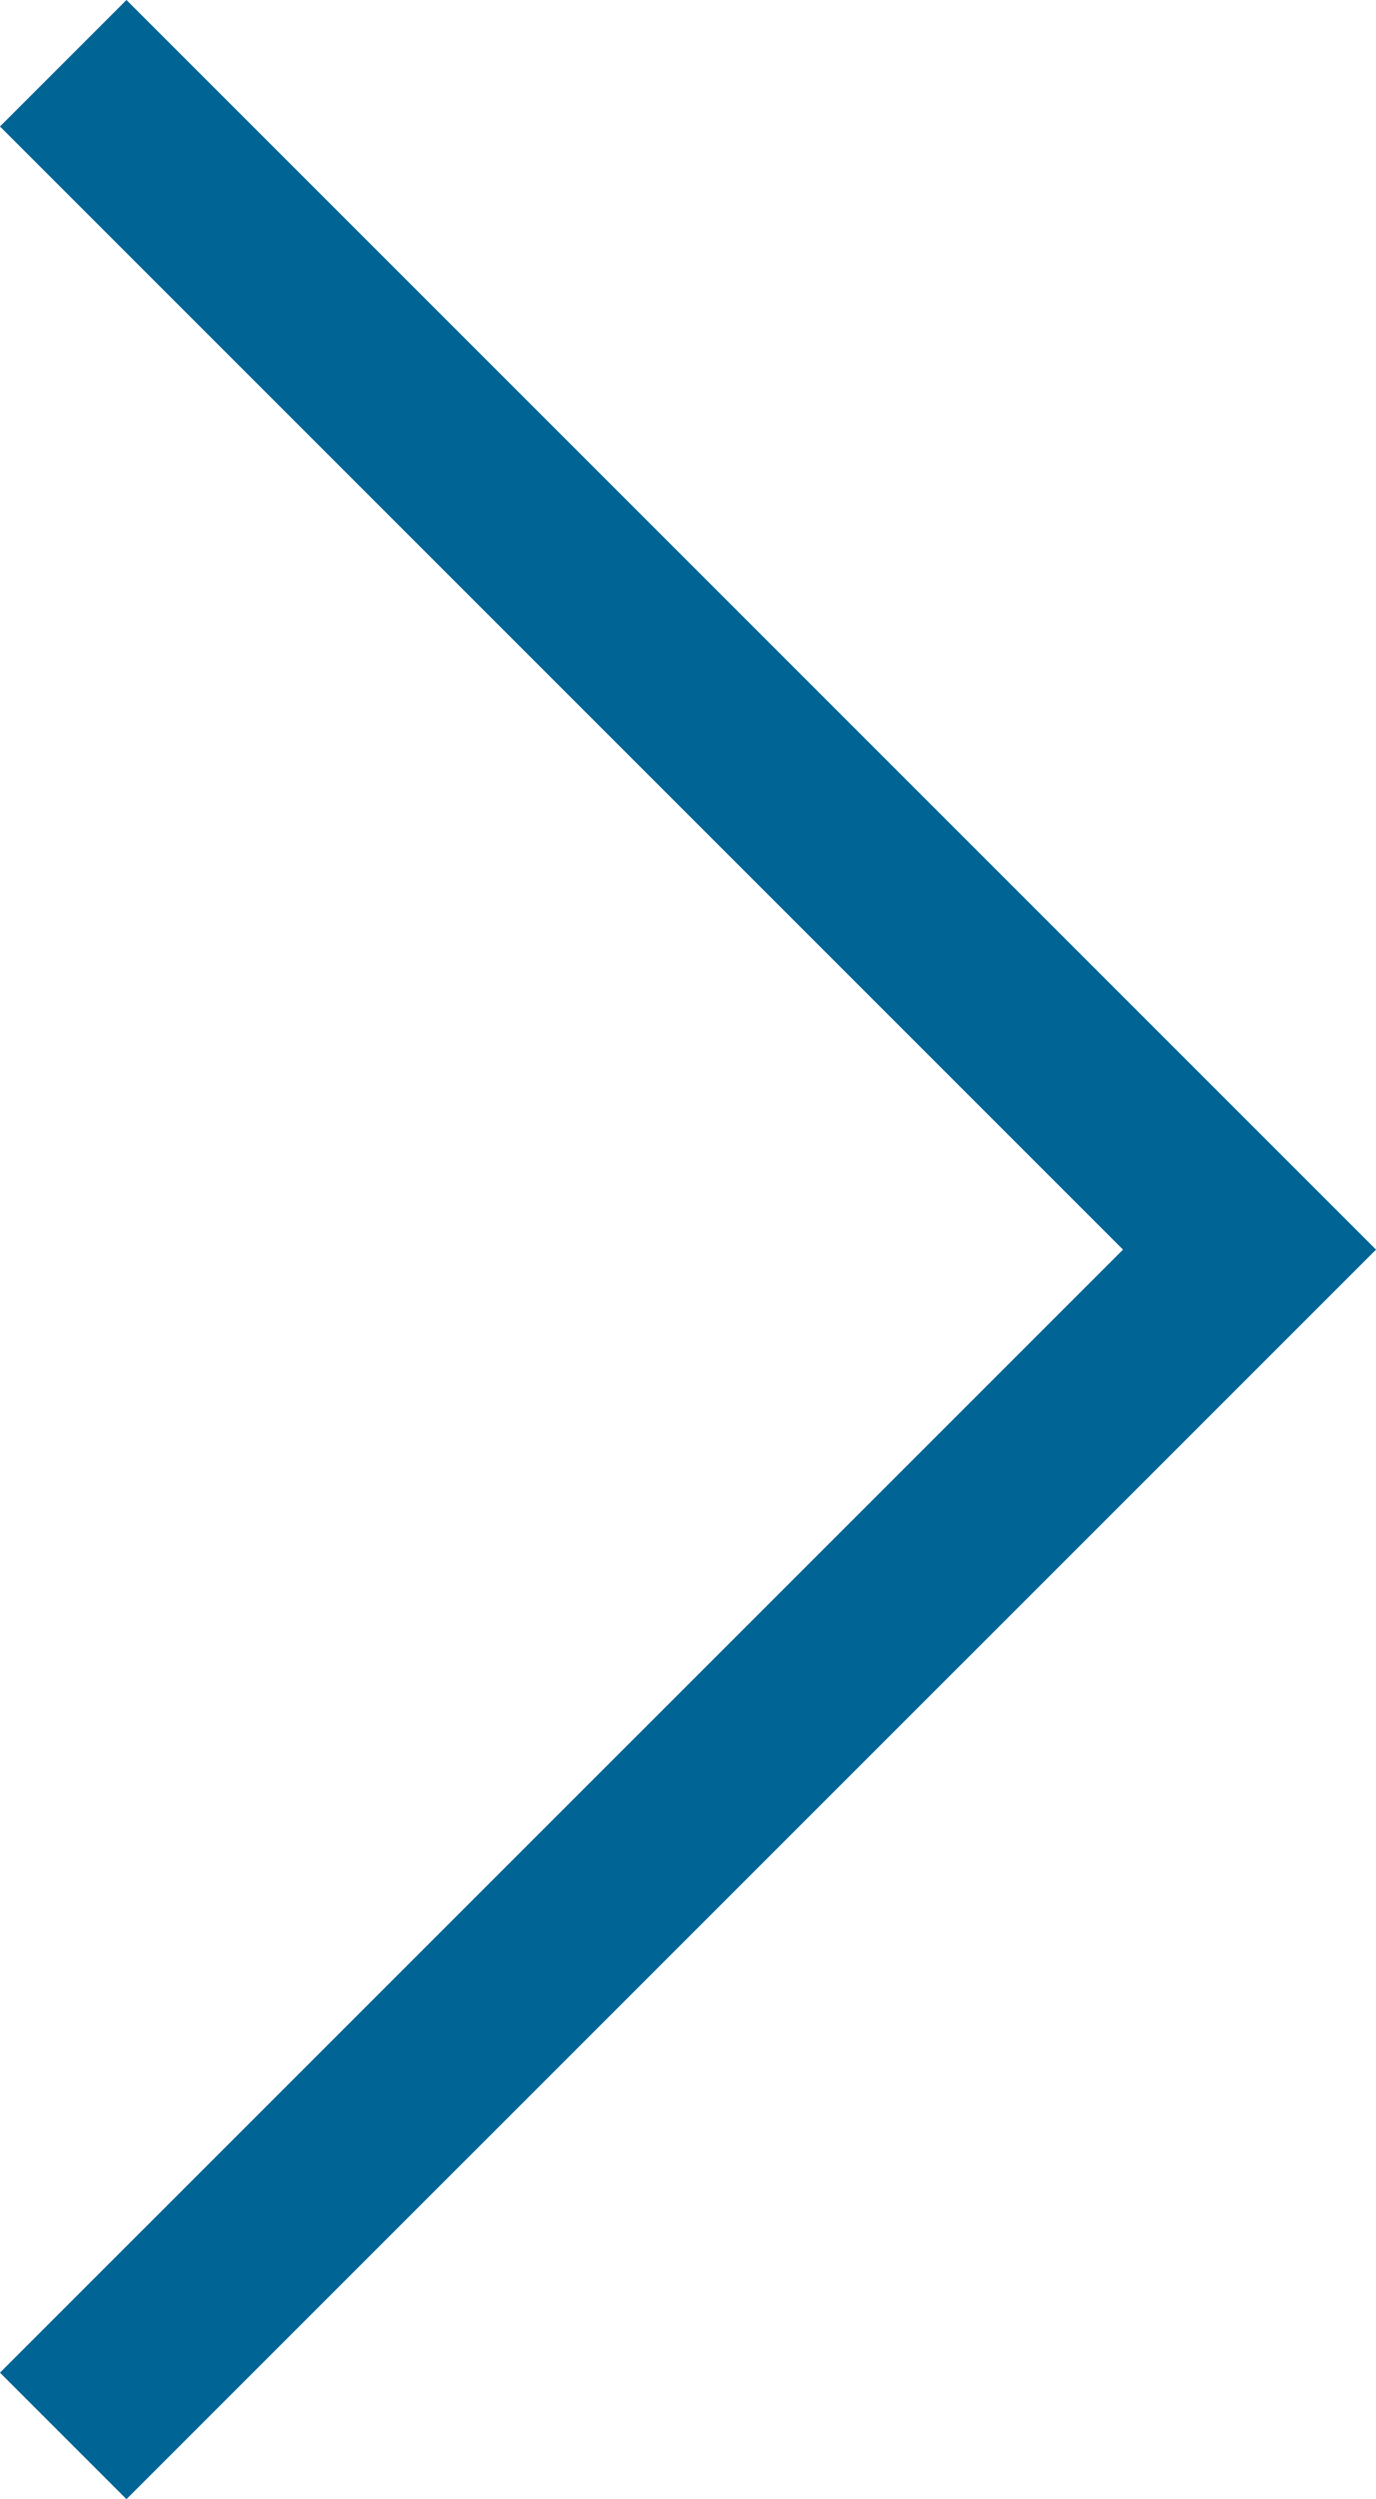 <svg xmlns="http://www.w3.org/2000/svg" width="15.384" height="27.939" viewBox="0 0 15.384 27.939">
  <path id="Caminho_54075" data-name="Caminho 54075" d="M-1303,328.637l13.263,13.263L-1303,355.162" transform="translate(1303.707 -327.93)" fill="none" stroke="#006595" stroke-width="2"/>
</svg>
